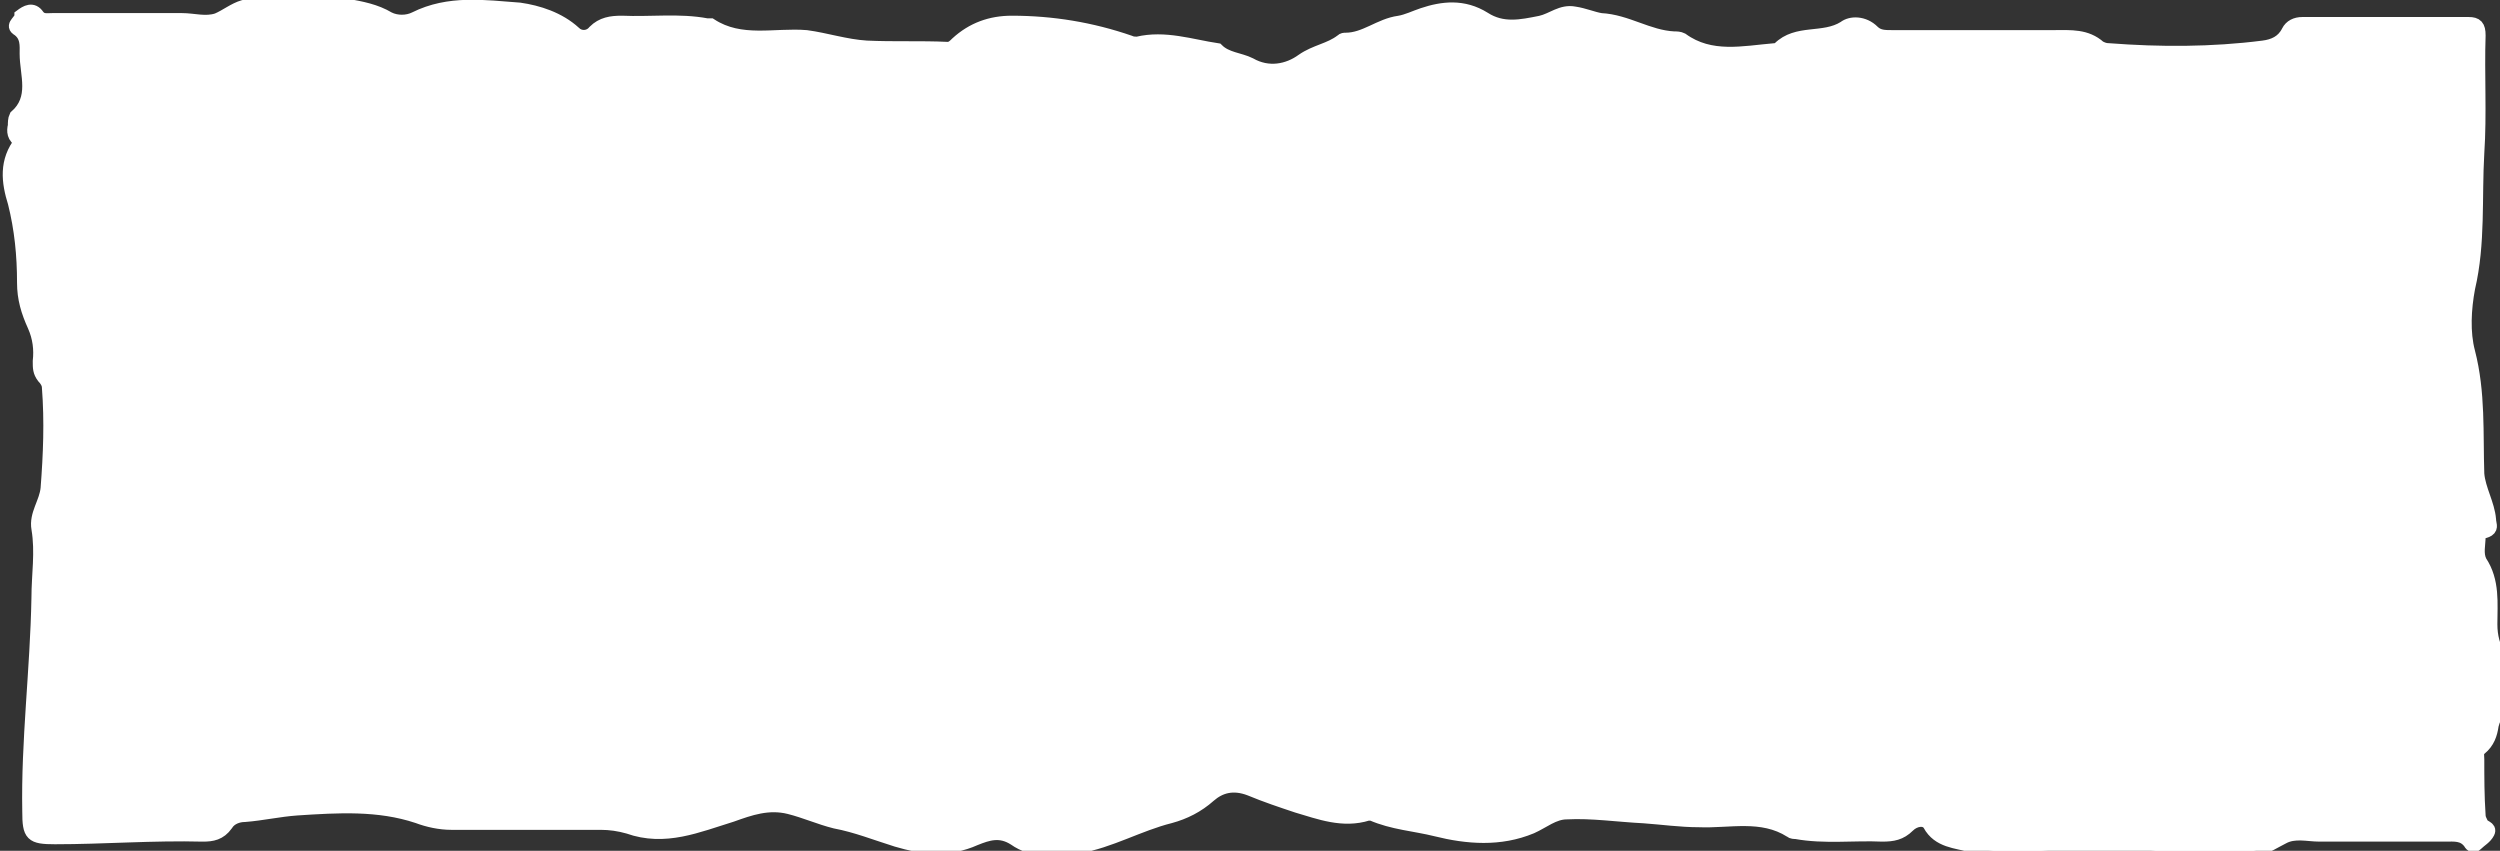 <svg xmlns="http://www.w3.org/2000/svg" xmlns:xlink="http://www.w3.org/1999/xlink" id="Layer_1" x="0px" y="0px" viewBox="0 0 191 65" style="enable-background:new 0 0 191 65;" xml:space="preserve">
<rect x="0" y="0" width="191" height="65" fill="#333333" stroke="none"/>
<style type="text/css">
	.st0{fill:#ffffff;stroke:#ffffff;}
</style>
<path class="st0" d="M1.6,1.2c0.4-0.3,0.9-0.6,1.3,0c0.3,0.4,0.7,0.3,1.1,0.3c3.3,0,6.6,0,9.9,0c0.9,0,1.8,0.3,2.7,0  c0.7-0.3,1.3-0.8,2-1c2.6-0.7,5.3-0.7,7.9-0.1c1.1,0.2,2.2,0.4,3.2,1c0.6,0.3,1.4,0.3,2,0c2.6-1.3,5.3-0.9,8-0.7  c1.4,0.2,3,0.7,4.2,1.8c0.4,0.4,1.1,0.4,1.5-0.1c0.6-0.6,1.3-0.7,2.1-0.7c2.2,0.1,4.4-0.2,6.5,0.2c0.1,0,0.2,0,0.3,0  c2.3,1.5,4.9,0.7,7.3,0.9c1.5,0.2,3,0.7,4.6,0.8c2.1,0.1,4.1,0,6.2,0.1c0.3,0,0.5-0.2,0.7-0.4c1.2-1.1,2.6-1.6,4.2-1.6  c3.1,0,6.1,0.5,9,1.5c0.2,0.1,0.4,0.1,0.6,0.1c2.1-0.5,4.1,0.2,6.1,0.5c0.7,0.7,1.7,0.7,2.5,1.1c1.4,0.8,2.9,0.5,4-0.3  c1-0.7,2.1-0.8,3-1.5c0.1-0.1,0.2-0.1,0.3-0.1c1.5,0,2.6-1.1,4.1-1.3c0.6-0.1,1.2-0.4,1.8-0.6c1.5-0.5,3.1-0.7,4.7,0.3  c1.4,0.9,2.8,0.6,4.3,0.3c0.9-0.2,1.6-0.9,2.6-0.7c0.7,0.1,1.4,0.4,2,0.5c2,0.1,3.6,1.3,5.6,1.4c0.2,0,0.4,0,0.6,0.1  c2.2,1.6,4.7,1,7.1,0.8c0.1,0,0.2,0,0.3-0.1c1.4-1.4,3.4-0.6,5-1.6c0.5-0.4,1.5-0.4,2.2,0.3c0.4,0.4,0.9,0.4,1.4,0.4  c4.2,0,8.4,0,12.5,0c1.2,0,2.4-0.1,3.4,0.8c0.2,0.1,0.4,0.2,0.7,0.2c3.9,0.3,7.9,0.3,11.8-0.2c0.8-0.1,1.5-0.4,1.9-1.2  c0.2-0.4,0.6-0.6,1.1-0.6c4.2,0,8.5,0,12.7,0c0.6,0,0.8,0.2,0.8,0.9c-0.1,3,0.1,6-0.1,9c-0.2,3.4,0.1,6.9-0.7,10.3  c-0.3,1.6-0.4,3.4,0,4.9c0.8,3.1,0.6,6.2,0.7,9.3c0.1,1.2,0.8,2.3,0.9,3.5c0,0.3,0.2,0.6-0.1,0.8c-0.3,0.2-0.7,0.1-0.7,0.5  c0,0.6-0.2,1.3,0.1,1.9c1,1.5,0.8,3.2,0.8,4.8c0,0.9,0.2,1.7,0.7,2.6c0.6,1.2,0.6,2.6-0.1,3.9c-0.2,0.4-0.4,0.8-0.5,1.2  c-0.1,0.7-0.3,1.3-0.9,1.8c-0.3,0.2-0.2,0.5-0.2,0.8c0,1.4,0,2.8,0.1,4.3c0,0.2,0.1,0.4,0.2,0.6c0.1,0.3,0.7,0.3,0.5,0.7  c-0.2,0.4-0.6,0.6-0.9,0.9c-0.2,0.2-0.4,0.1-0.5-0.1c-0.5-0.7-1.2-0.6-1.9-0.6c-3.2,0-6.4,0-9.6,0c-0.9,0-1.9-0.3-2.8,0.2  c-0.6,0.3-1.2,0.7-1.9,0.9c-2.6,0.9-5.2,0.5-7.8,0.1c-2.4-0.4-4.8-0.6-7.3-0.2c-2.3,0.4-4.7,0.5-6.9-0.2c-1-0.3-2.4-0.3-3.1-1.6  c-0.3-0.5-1.1-0.4-1.6,0.1c-0.6,0.6-1.2,0.7-2,0.7c-2.2-0.1-4.4,0.2-6.6-0.2c-0.1,0-0.3,0-0.4-0.1c-2.2-1.4-4.7-0.7-7-0.8  c-1.4,0-2.8-0.2-4.2-0.3c-2-0.1-4-0.4-5.9-0.3c-1,0-1.8,0.7-2.7,1.1c-2.4,1-4.9,0.8-7.3,0.2c-1.6-0.4-3.3-0.5-4.9-1.2  c-0.1,0-0.2,0-0.3,0c-1.9,0.6-3.7-0.1-5.4-0.6c-1.2-0.4-2.4-0.8-3.6-1.3c-1.3-0.5-2.3-0.2-3.1,0.5c-0.9,0.8-1.9,1.3-3,1.6  c-2.4,0.6-4.6,1.9-7,2.3c-1.7,0.3-3.5,0.4-4.9-0.6c-1.1-0.7-2-0.4-3,0c-2,0.9-4,0.7-6,0.1c-1.6-0.5-3.1-1.1-4.7-1.4  c-1.2-0.3-2.3-0.8-3.5-1.1c-1.6-0.4-3,0.1-4.4,0.6c-2.6,0.8-5.1,1.9-7.9,0.9c-0.7-0.2-1.4-0.3-2.1-0.3c-3.8,0-7.6,0-11.4,0  c-0.9,0-1.8-0.2-2.6-0.5c-3-1-6.1-0.8-9.2-0.6c-1.4,0.1-2.7,0.4-4,0.5c-0.5,0-1.1,0.2-1.4,0.7c-0.5,0.7-1.1,0.8-1.8,0.8  c-3.8-0.1-7.6,0.2-11.3,0.2c-1.8,0-2-0.2-2-2c-0.1-5.4,0.6-10.8,0.7-16.3c0-1.8,0.3-3.5,0-5.3c-0.2-1.1,0.6-2,0.7-3.1  c0.2-2.6,0.3-5.1,0.1-7.7c0-0.3-0.2-0.6-0.4-0.8c-0.3-0.4-0.3-0.7-0.3-1.2c0.1-0.9,0-1.8-0.4-2.7c-0.5-1.1-0.8-2.1-0.8-3.3  c0-2.1-0.2-4.1-0.7-6.1c-0.5-1.6-0.7-3.2,0.5-4.7C1,10.5,1,10,1.1,9.6c0-0.2,0-0.5,0.1-0.7C2.8,7.5,2,5.7,2,4.1  c0-0.6,0.1-1.4-0.7-1.9C0.9,1.9,1.6,1.6,1.6,1.2z"></path>
</svg>
